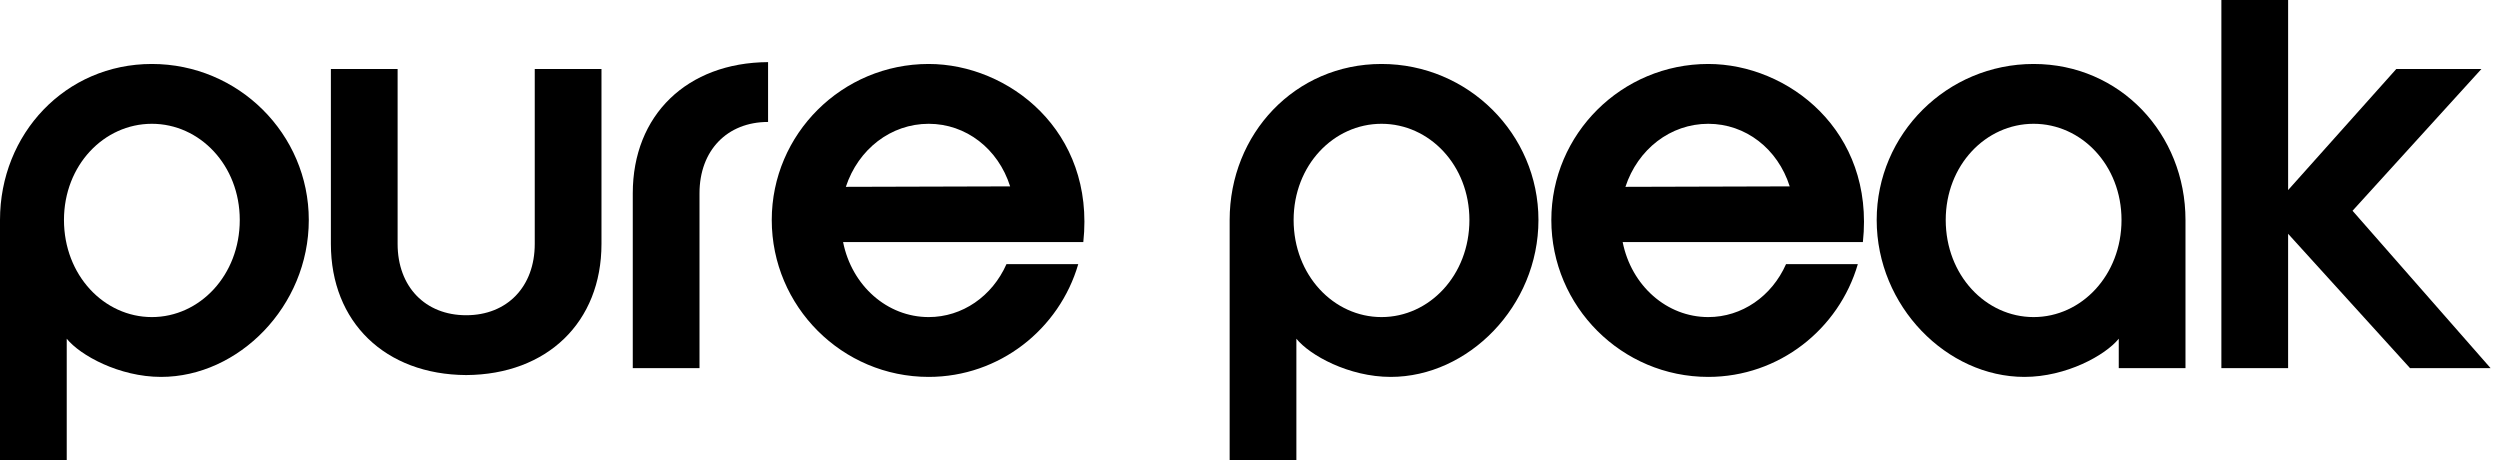 <svg xmlns="http://www.w3.org/2000/svg" fill="none" viewBox="0 0 201 37" height="37" width="201">
<g id="Group">
<path fill="black" d="M12.21 5.143C19.166 5.143 24.827 10.767 24.827 17.686C24.827 24.642 19.166 30.303 12.95 30.303C9.583 30.303 6.438 28.564 5.365 27.232V37H0V17.686C0 10.767 5.254 5.143 12.21 5.143ZM12.21 25.493C16.058 25.493 19.277 22.126 19.277 17.686C19.277 13.283 16.058 9.953 12.21 9.953C8.362 9.953 5.143 13.283 5.143 17.686C5.143 22.126 8.362 25.493 12.21 25.493Z" id="Vector"></path>
<path fill="black" d="M31.968 5.55V19.61C31.968 23.051 34.188 25.345 37.481 25.345C40.774 25.345 42.994 23.051 42.994 19.61V5.55H48.359V19.61C48.359 25.9 43.993 30.118 37.481 30.155C30.969 30.118 26.603 25.9 26.603 19.61V5.55H31.968Z" id="Vector_2"></path>
<path fill="black" d="M61.753 4.995V9.805C58.46 9.805 56.24 12.099 56.24 15.54V29.6H50.875V15.54C50.875 9.25 55.241 5.032 61.753 4.995Z" id="Vector_3"></path>
<path fill="black" d="M74.666 30.303C67.71 30.303 62.049 24.642 62.049 17.686C62.049 10.767 67.71 5.143 74.666 5.143C81.067 5.143 88.06 10.508 87.098 19.462H67.784C68.487 22.977 71.336 25.493 74.666 25.493C77.367 25.493 79.772 23.828 80.919 21.238H86.691C85.174 26.455 80.364 30.303 74.666 30.303ZM81.215 14.985C80.253 11.951 77.663 9.953 74.666 9.953C71.632 9.953 69.005 11.988 68.006 15.022L81.215 14.985Z" id="Vector_4"></path>
<path fill="black" d="M111.074 5.143C118.03 5.143 123.691 10.767 123.691 17.686C123.691 24.642 118.03 30.303 111.814 30.303C108.447 30.303 105.302 28.564 104.229 27.232V37H98.864V17.686C98.864 10.767 104.118 5.143 111.074 5.143ZM111.074 25.493C114.922 25.493 118.141 22.126 118.141 17.686C118.141 13.283 114.922 9.953 111.074 9.953C107.226 9.953 104.007 13.283 104.007 17.686C104.007 22.126 107.226 25.493 111.074 25.493Z" id="Vector_5"></path>
<path fill="black" d="M137.344 30.303C130.388 30.303 124.727 24.642 124.727 17.686C124.727 10.767 130.388 5.143 137.344 5.143C143.745 5.143 150.738 10.508 149.776 19.462H130.462C131.165 22.977 134.014 25.493 137.344 25.493C140.045 25.493 142.45 23.828 143.597 21.238H149.369C147.852 26.455 143.042 30.303 137.344 30.303ZM143.893 14.985C142.931 11.951 140.341 9.953 137.344 9.953C134.31 9.953 131.683 11.988 130.684 15.022L143.893 14.985Z" id="Vector_6"></path>
<path fill="black" d="M170.348 29.6V27.232C169.275 28.564 166.13 30.303 162.763 30.303C156.547 30.303 150.886 24.642 150.886 17.686C150.886 10.767 156.547 5.143 163.503 5.143C170.459 5.143 175.713 10.767 175.713 17.686V29.6H170.348ZM163.503 25.493C167.351 25.493 170.57 22.126 170.57 17.686C170.57 13.283 167.351 9.953 163.503 9.953C159.655 9.953 156.436 13.283 156.436 17.686C156.436 22.126 159.655 25.493 163.503 25.493Z" id="Vector_7"></path>
<path fill="black" d="M183.965 0V15.281L192.659 5.55H199.504L189.144 16.946L200.244 29.6H193.769L183.964 18.796V29.6H178.599V0H183.965Z" id="Vector_8"></path>
</g>
</svg>
